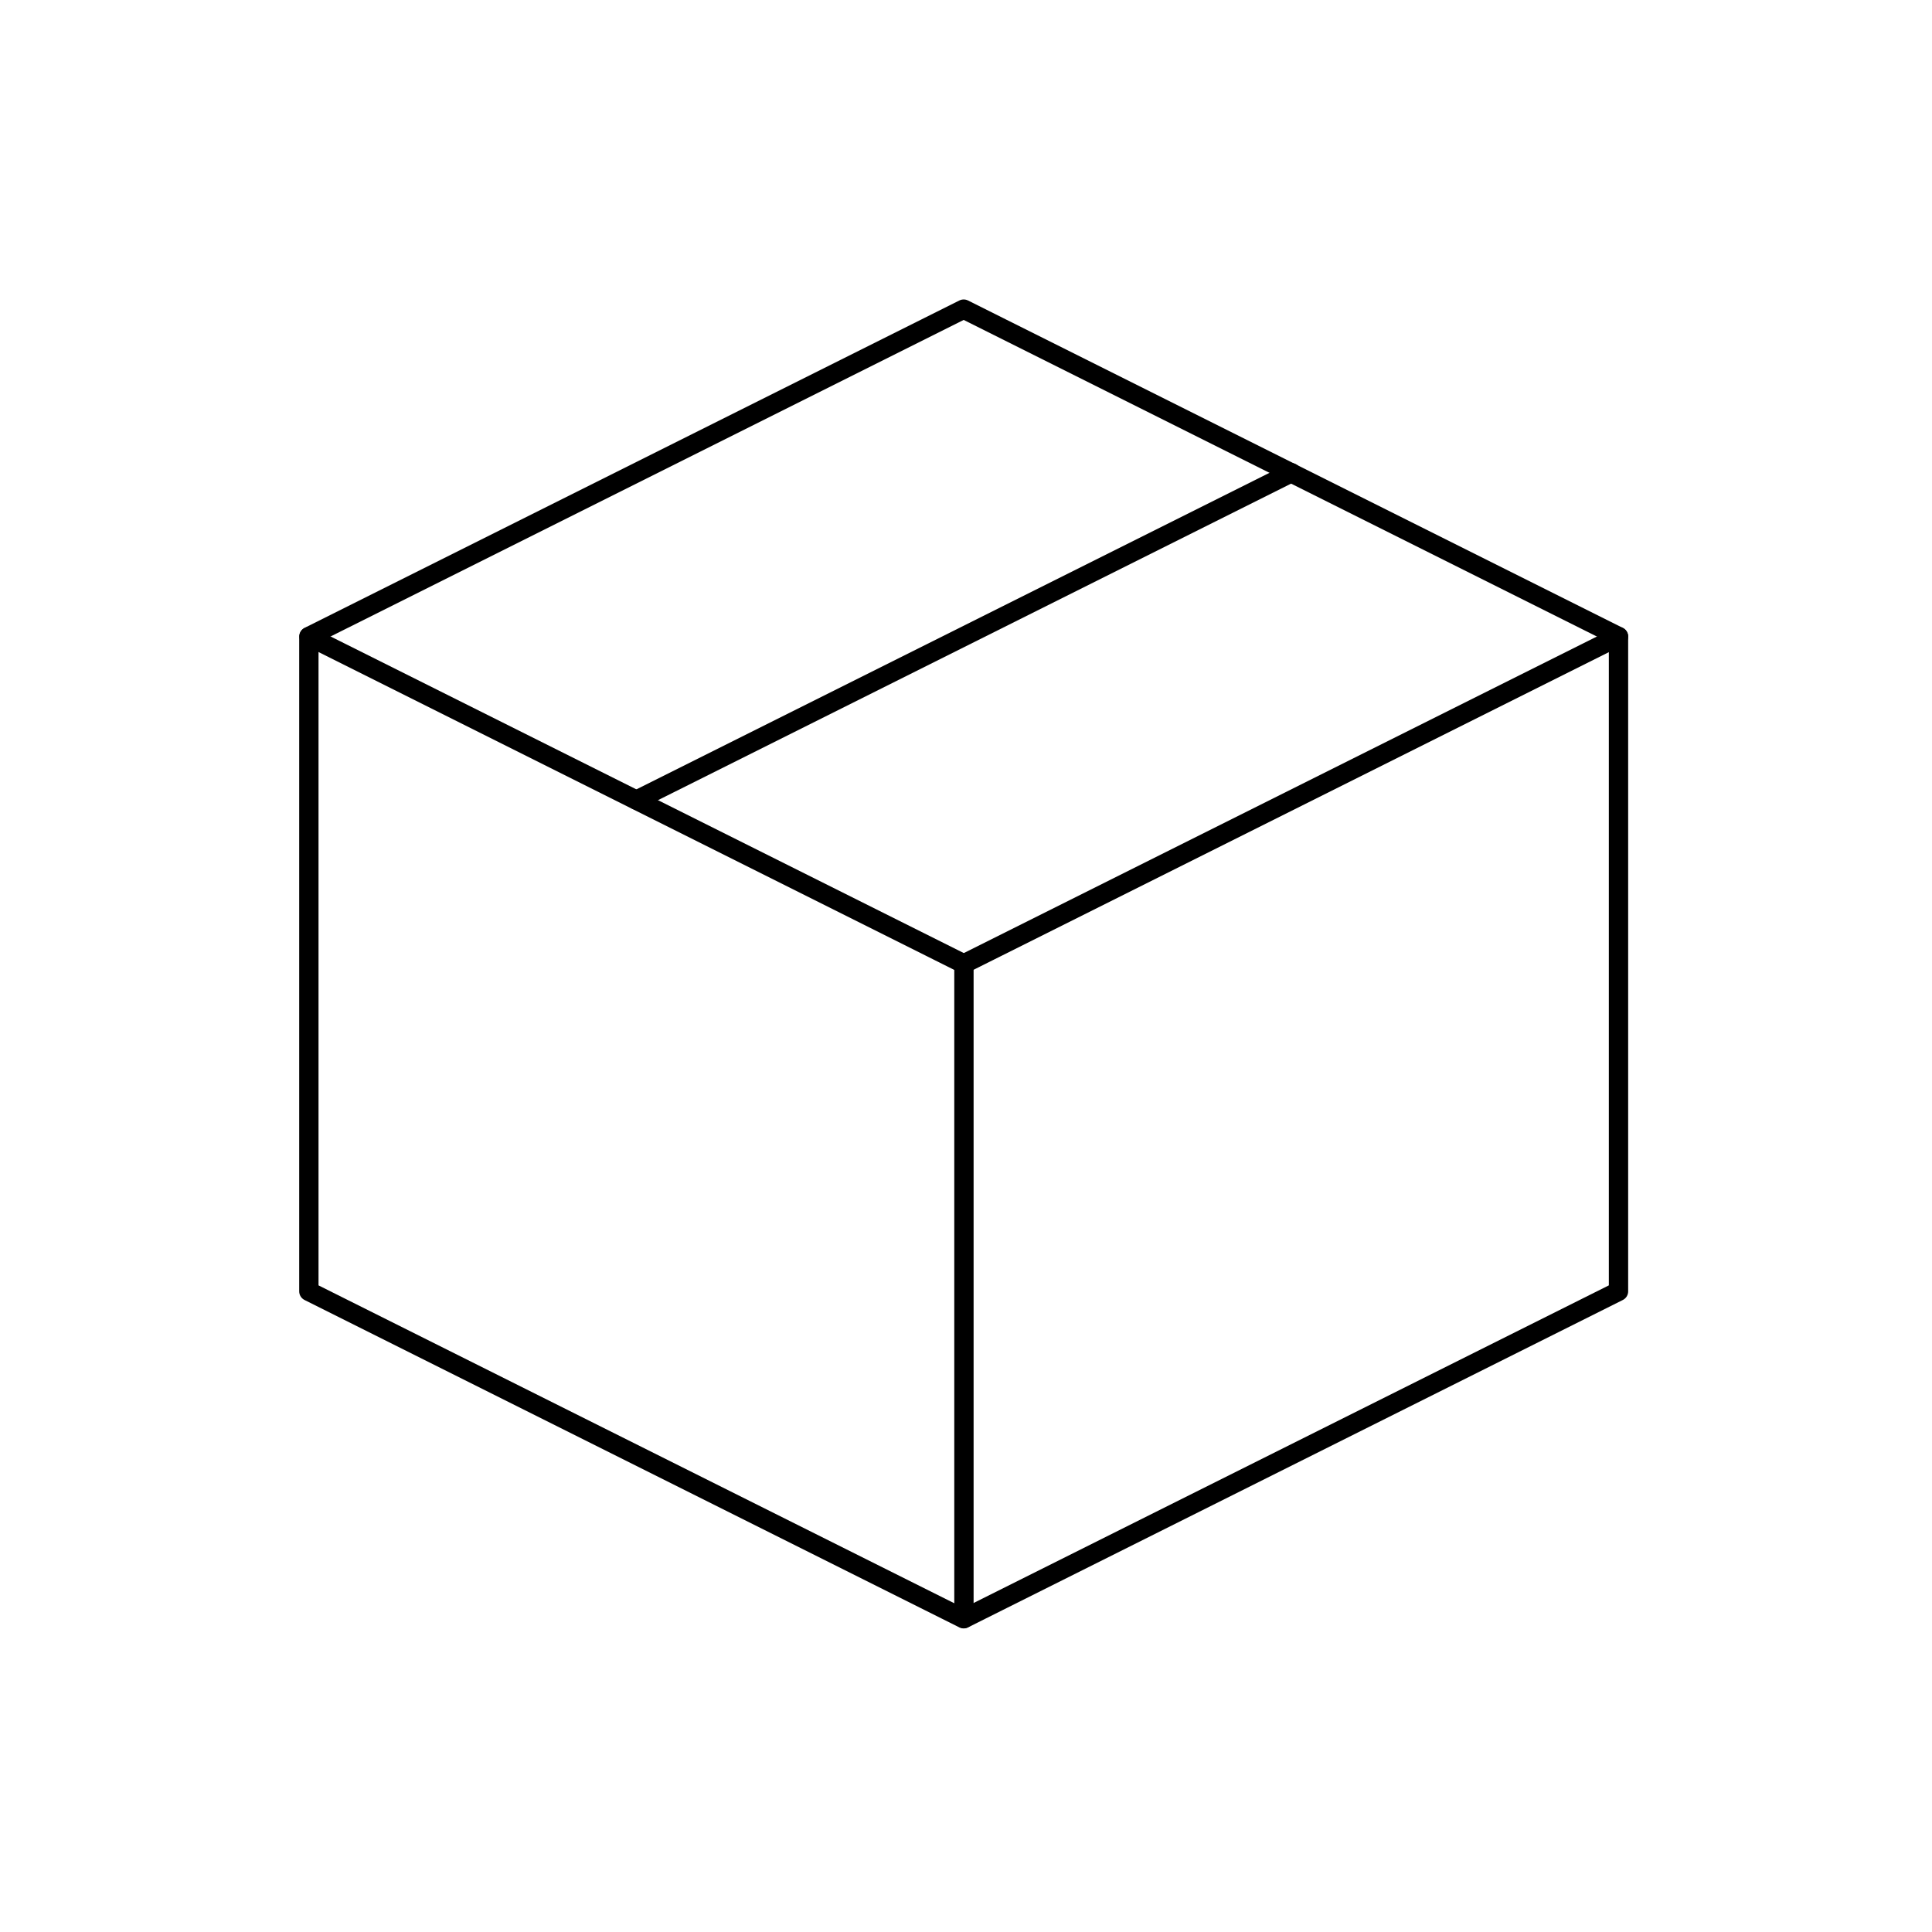 <?xml version="1.0" encoding="UTF-8"?>
<svg id="Ebene_1" data-name="Ebene 1" xmlns="http://www.w3.org/2000/svg" viewBox="0 0 75 75">

  <path stroke="currentColor" fill="none" stroke-width=".75px" stroke-linecap="round" stroke-linejoin="round" d="M62.83,24.71l-25.42-12.71-25.42,12.71v25.42l25.42,12.71,25.42-12.71v-25.42Z"/>
  <path stroke="currentColor" fill="none" stroke-width=".75px" stroke-linecap="round" stroke-linejoin="round" d="M12,24.71l25.42,12.71"/>
  <path stroke="currentColor" fill="none" stroke-width=".75px" stroke-linecap="round" stroke-linejoin="round" d="M37.42,62.83v-25.42"/>
  <path stroke="currentColor" fill="none" stroke-width=".75px" stroke-linecap="round" stroke-linejoin="round" d="M62.83,24.71l-25.42,12.71"/>
  <path stroke="currentColor" fill="none" stroke-width=".75px" stroke-linecap="round" stroke-linejoin="round" d="M50.13,18.35l-25.42,12.71"/>
</svg>